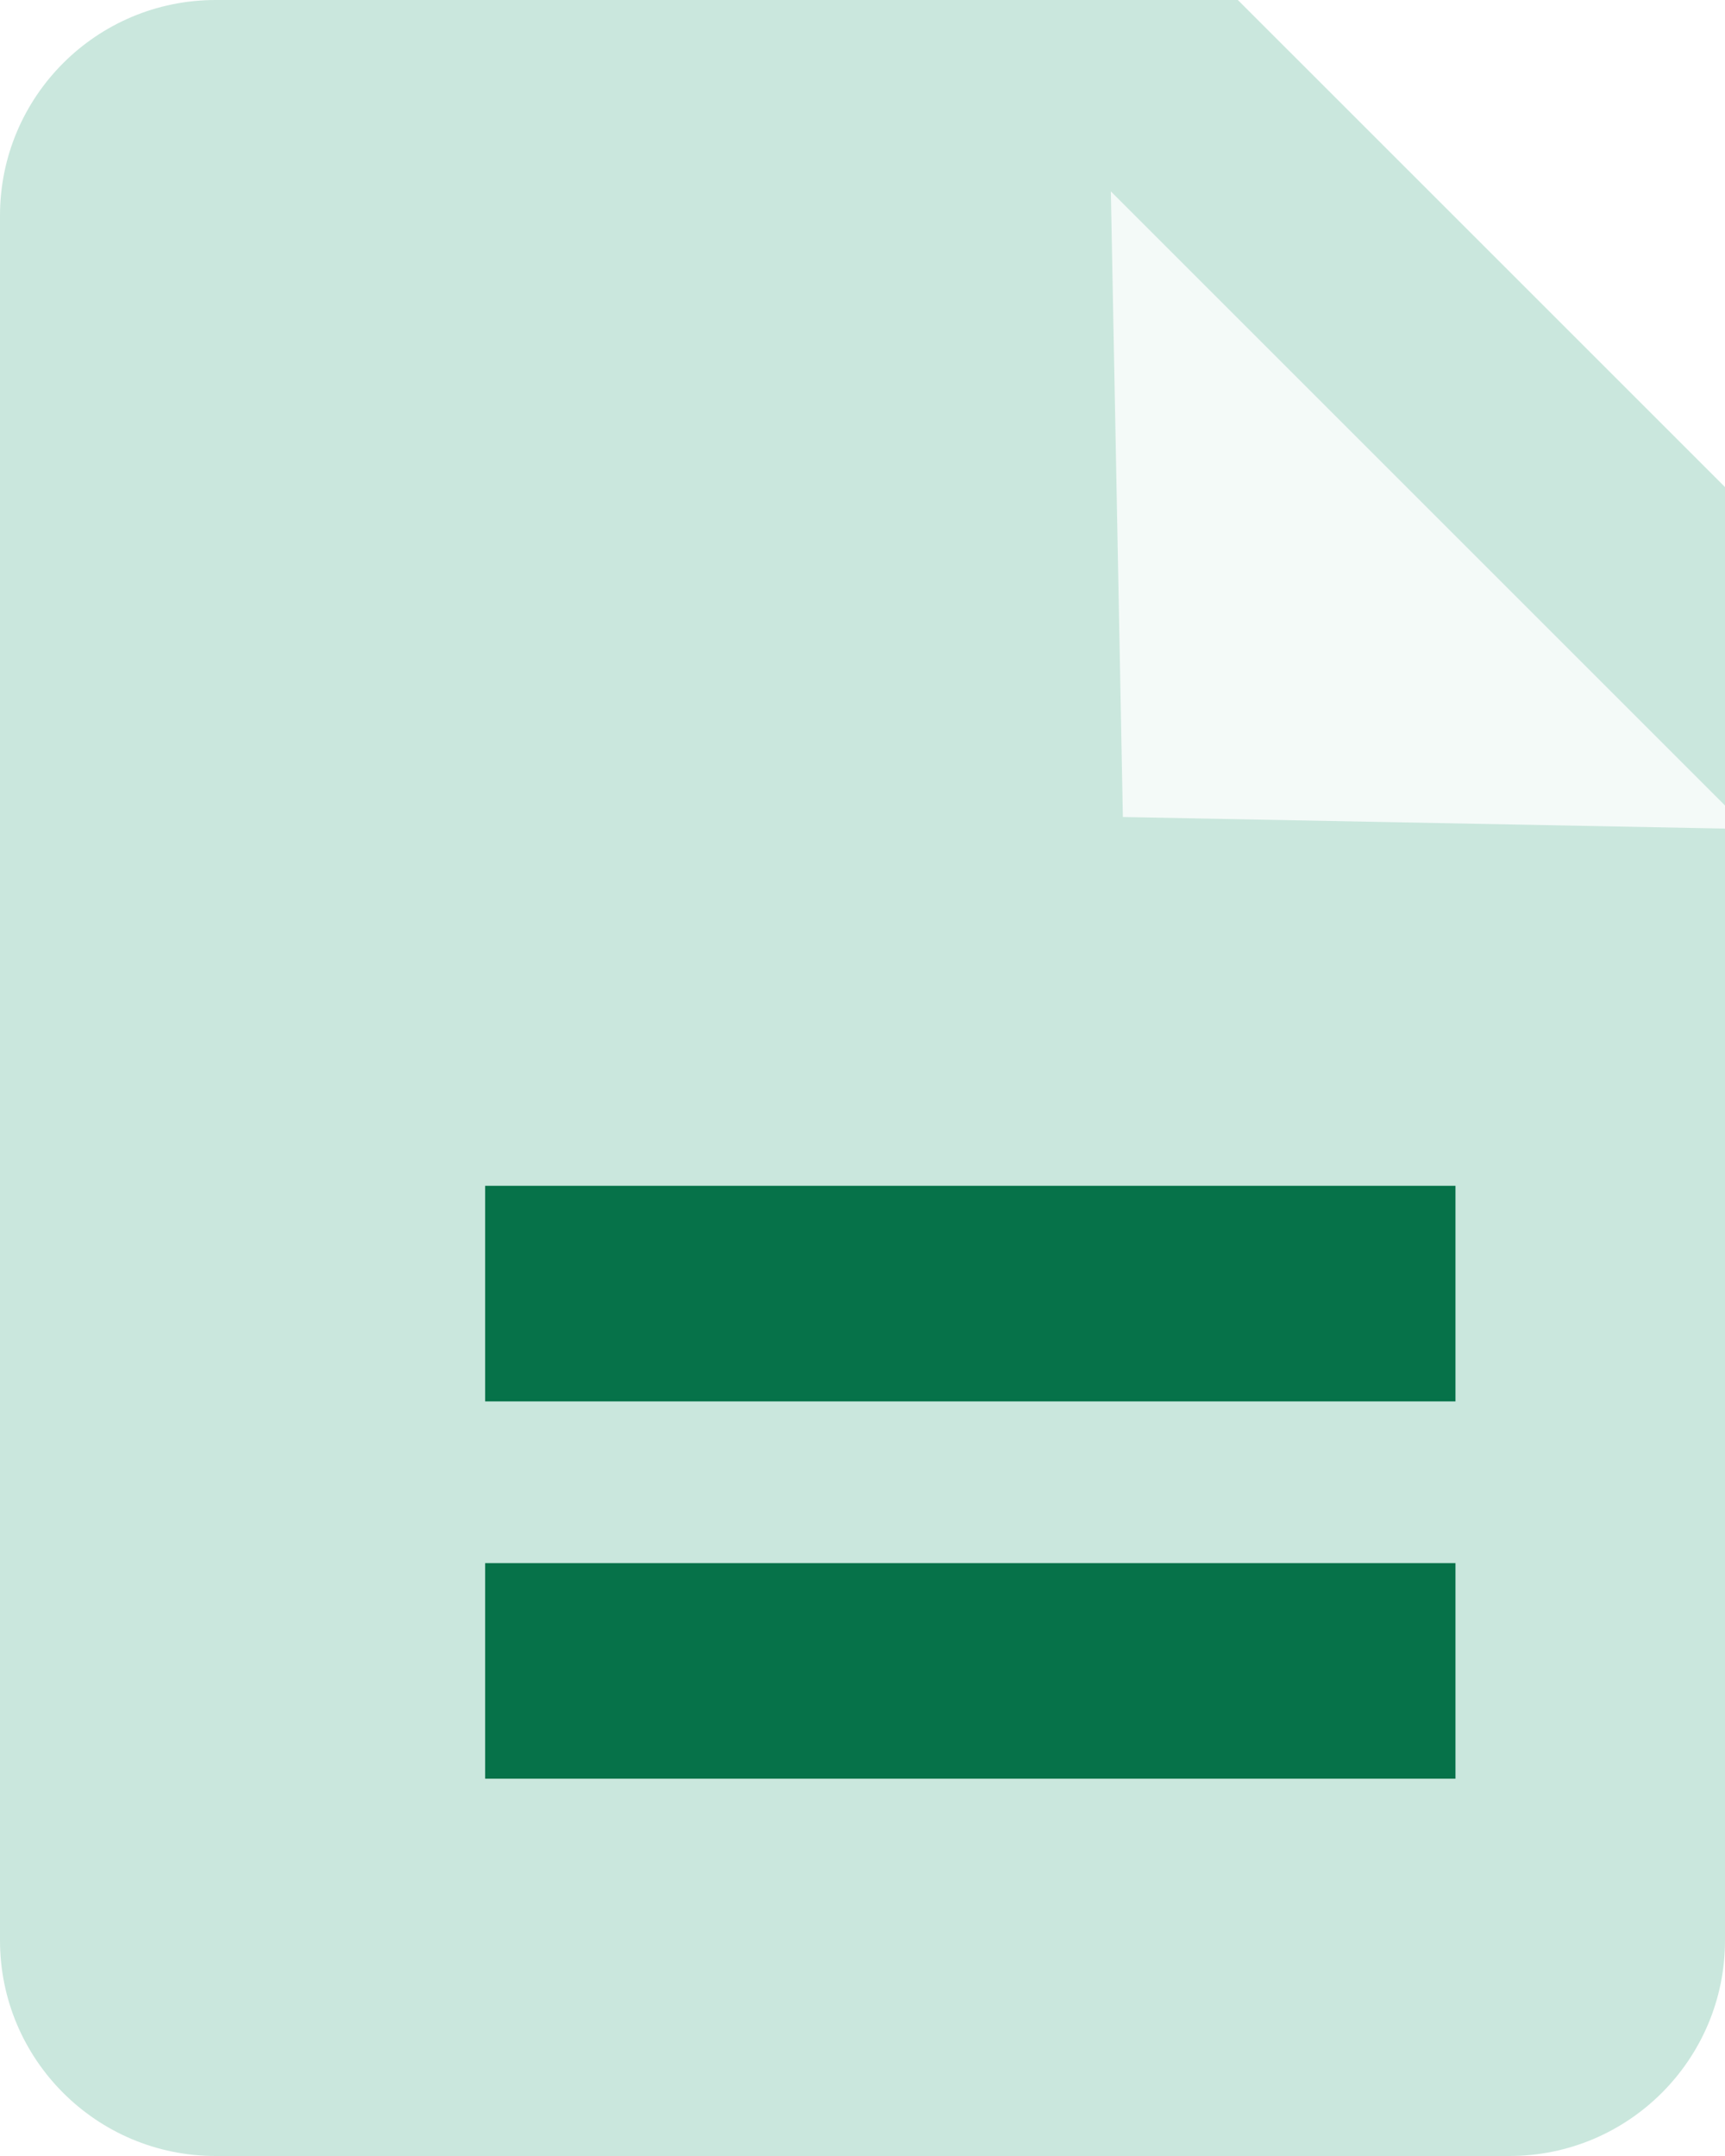 <svg width="32" height="40" viewBox="0 0 32 40" fill="none" xmlns="http://www.w3.org/2000/svg">
<g clip-path="url(#clip0_549_20)">
<path d="M0 4C0 1.791 1.791 0 4 0H28C30.209 0 32 1.791 32 4V36C32 38.209 30.209 40 28 40H4C1.791 40 0 38.209 0 36V4Z" fill="#CAE7DD"/>
<g filter="url(#filter0_d_549_20)">
<line x1="7" y1="22" x2="25" y2="22" stroke="#067249" stroke-width="4"/>
</g>
<g filter="url(#filter1_d_549_20)">
<line x1="7" y1="29" x2="25" y2="29" stroke="#067249" stroke-width="4"/>
</g>
<g filter="url(#filter2_d_549_20)">
<path d="M18.83 13.158L18.607 1.551L30.437 13.381L18.83 13.158Z" fill="#F4FAF8"/>
</g>
<path d="M31.836 0.133L32.921 9.957L22.011 -0.952L31.836 0.133Z" fill="white"/>
</g>
<defs>
<filter id="filter0_d_549_20" x="5" y="18" width="26" height="12" filterUnits="userSpaceOnUse" color-interpolation-filters="sRGB">
<feFlood flood-opacity="0" result="BackgroundImageFix"/>
<feColorMatrix in="SourceAlpha" type="matrix" values="0 0 0 0 0 0 0 0 0 0 0 0 0 0 0 0 0 0 127 0" result="hardAlpha"/>
<feOffset dx="2" dy="2"/>
<feGaussianBlur stdDeviation="2"/>
<feComposite in2="hardAlpha" operator="out"/>
<feColorMatrix type="matrix" values="0 0 0 0 0.024 0 0 0 0 0.447 0 0 0 0 0.286 0 0 0 0.25 0"/>
<feBlend mode="normal" in2="BackgroundImageFix" result="effect1_dropShadow_549_20"/>
<feBlend mode="normal" in="SourceGraphic" in2="effect1_dropShadow_549_20" result="shape"/>
</filter>
<filter id="filter1_d_549_20" x="5" y="25" width="26" height="12" filterUnits="userSpaceOnUse" color-interpolation-filters="sRGB">
<feFlood flood-opacity="0" result="BackgroundImageFix"/>
<feColorMatrix in="SourceAlpha" type="matrix" values="0 0 0 0 0 0 0 0 0 0 0 0 0 0 0 0 0 0 127 0" result="hardAlpha"/>
<feOffset dx="2" dy="2"/>
<feGaussianBlur stdDeviation="2"/>
<feComposite in2="hardAlpha" operator="out"/>
<feColorMatrix type="matrix" values="0 0 0 0 0.024 0 0 0 0 0.447 0 0 0 0 0.286 0 0 0 0.25 0"/>
<feBlend mode="normal" in2="BackgroundImageFix" result="effect1_dropShadow_549_20"/>
<feBlend mode="normal" in="SourceGraphic" in2="effect1_dropShadow_549_20" result="shape"/>
</filter>
<filter id="filter2_d_549_20" x="16.606" y="-0.449" width="19.83" height="19.831" filterUnits="userSpaceOnUse" color-interpolation-filters="sRGB">
<feFlood flood-opacity="0" result="BackgroundImageFix"/>
<feColorMatrix in="SourceAlpha" type="matrix" values="0 0 0 0 0 0 0 0 0 0 0 0 0 0 0 0 0 0 127 0" result="hardAlpha"/>
<feOffset dx="2" dy="2"/>
<feGaussianBlur stdDeviation="2"/>
<feComposite in2="hardAlpha" operator="out"/>
<feColorMatrix type="matrix" values="0 0 0 0 0.024 0 0 0 0 0.447 0 0 0 0 0.286 0 0 0 0.25 0"/>
<feBlend mode="normal" in2="BackgroundImageFix" result="effect1_dropShadow_549_20"/>
<feBlend mode="normal" in="SourceGraphic" in2="effect1_dropShadow_549_20" result="shape"/>
</filter>
<clipPath id="clip0_549_20">
<rect width="32" height="40" fill="white"/>
</clipPath>
</defs>
</svg>
